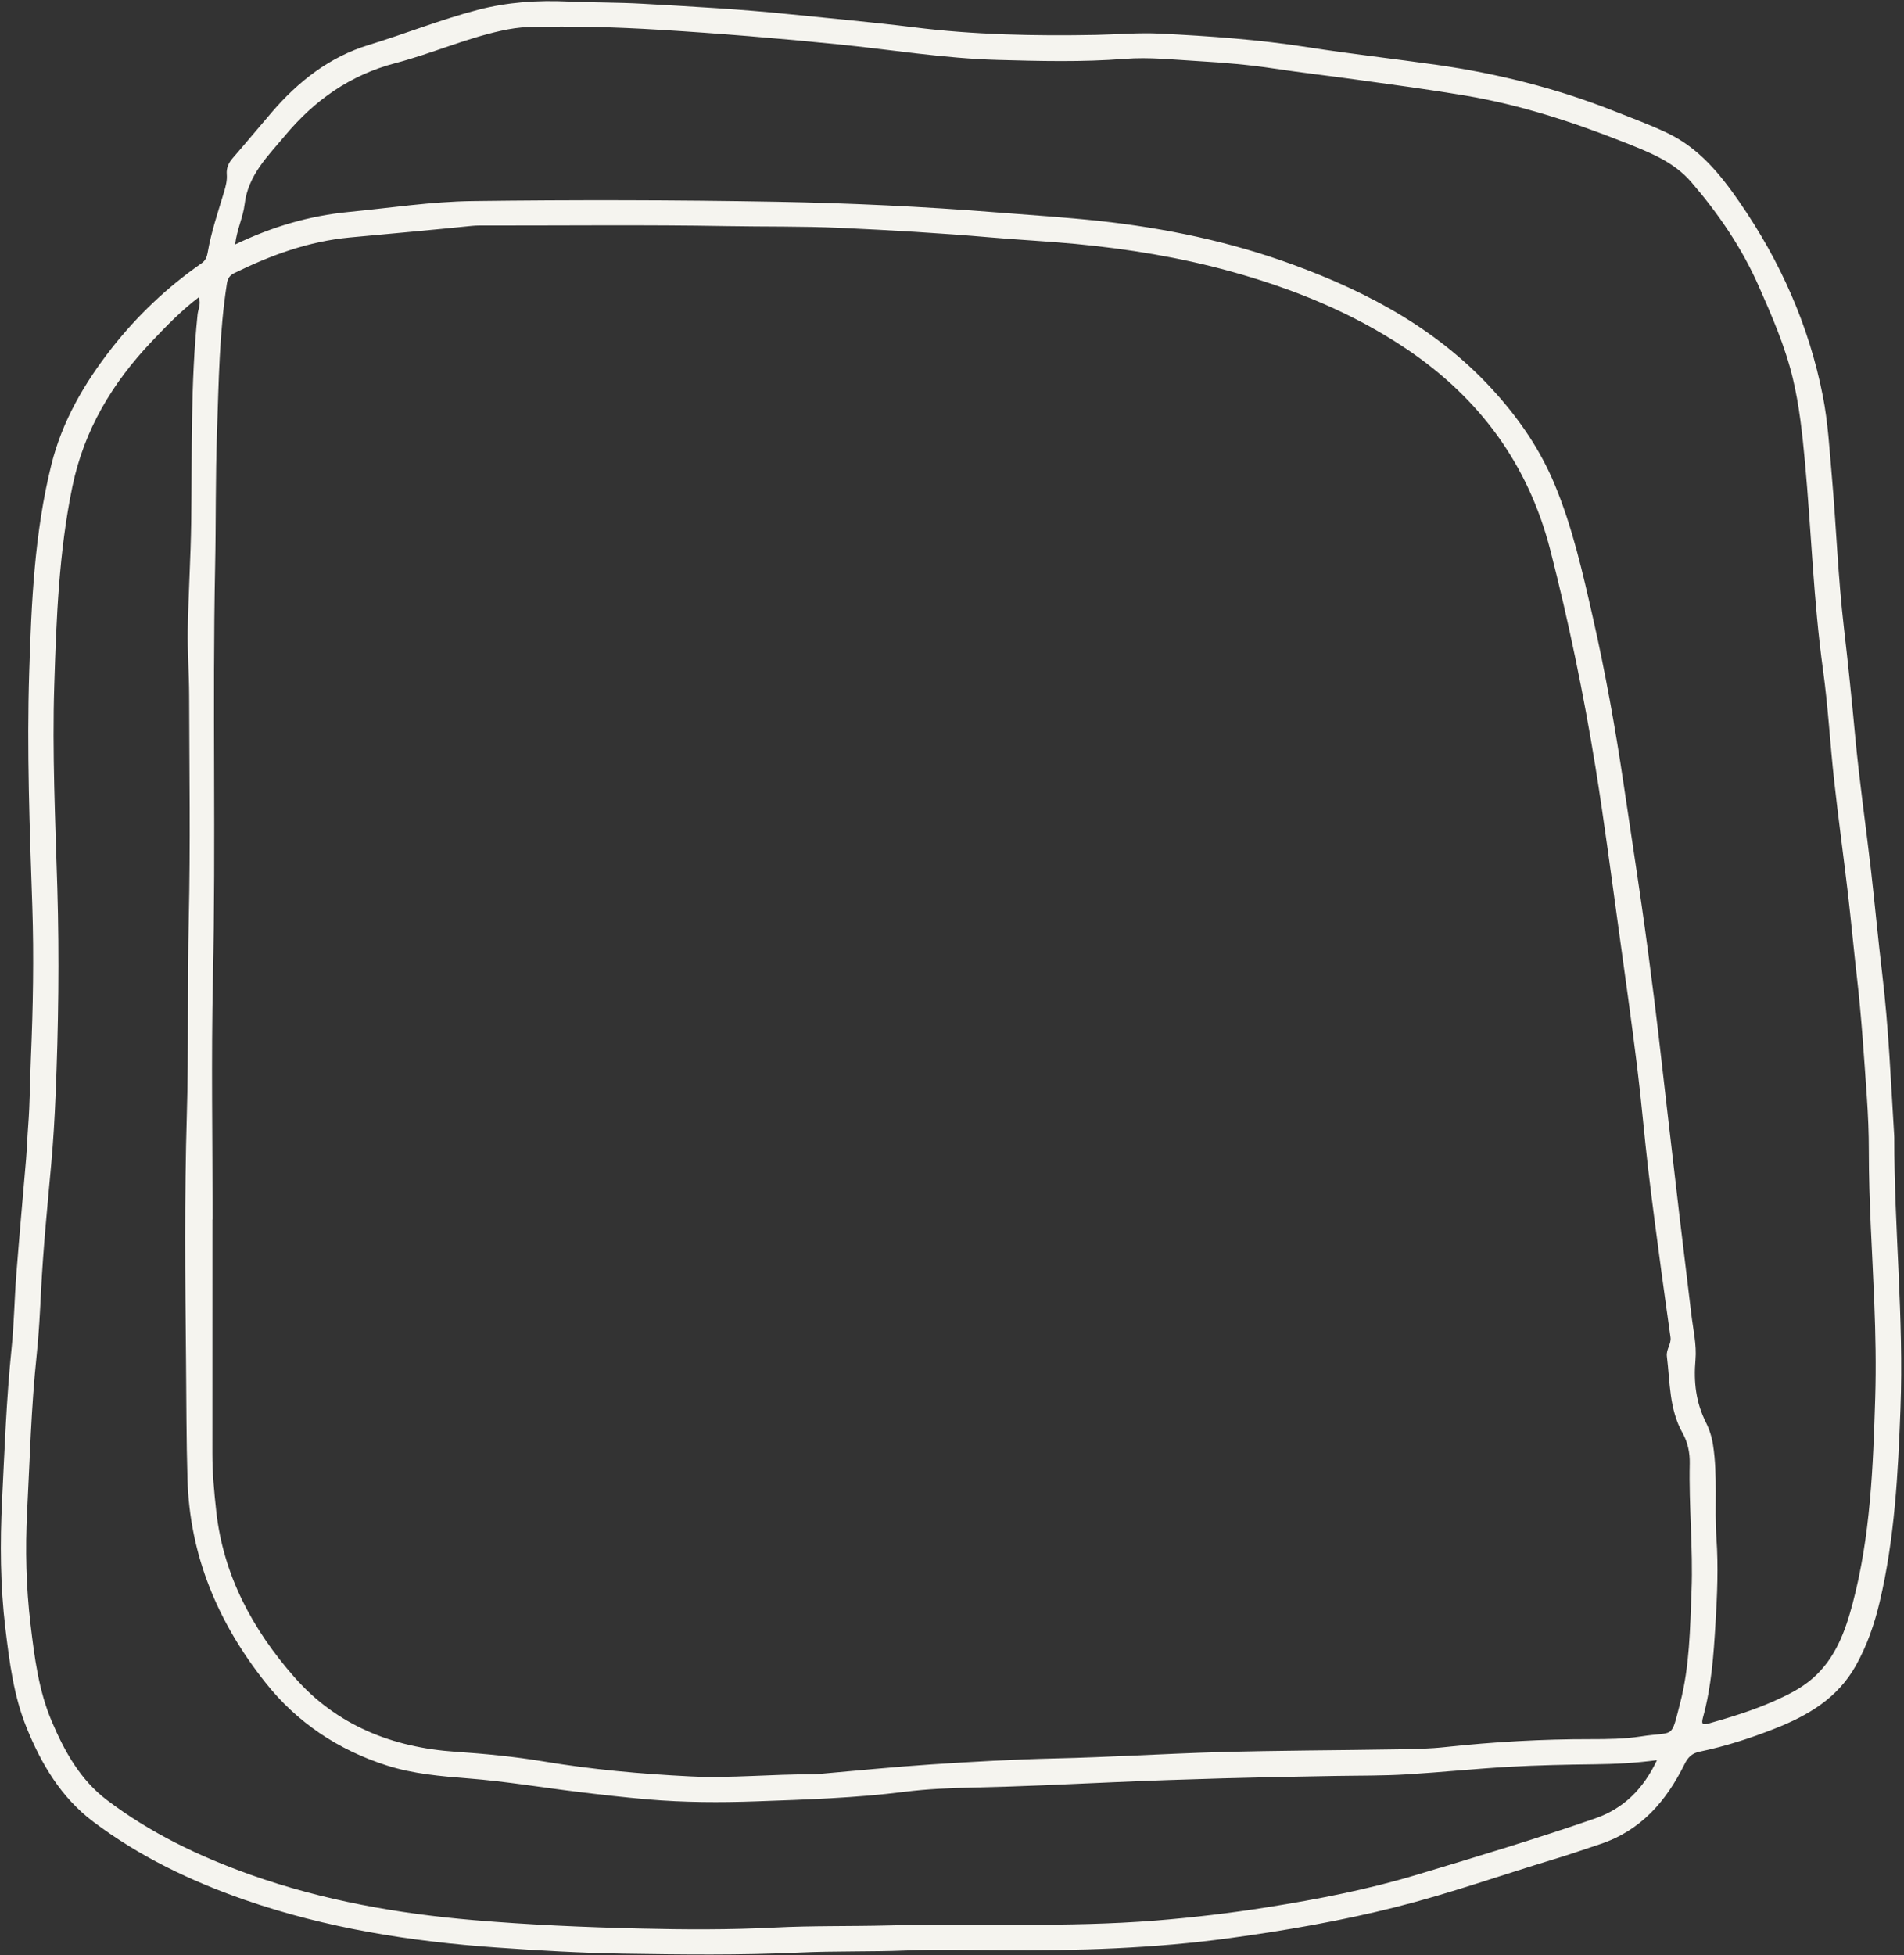 <?xml version="1.0" encoding="UTF-8" standalone="no"?><svg xmlns="http://www.w3.org/2000/svg" xmlns:xlink="http://www.w3.org/1999/xlink" fill="#000000" height="829.6" id="Text" preserveAspectRatio="xMidYMid meet" version="1.1" viewBox="96.3 85.1 808.2 829.6" width="808.2" x="0" xml:space="preserve" y="0" zoomAndPan="magnify"><rect x="96.3" y="85.1" width="808.2" height="829.6" fill="#333333" stroke="none"/><g id="change1_1"><path d="M900.37,567.87c0-0.29-0.02-0.59-0.03-0.88c-1.43-22.91-2.36-45.85-5.09-68.65 c-1.76-14.6-3.07-29.25-4.75-43.85c-2.18-18.84-4.91-37.62-6.67-56.48c-1.46-15.53-3.02-31.04-4.83-46.51 c-2.5-21.36-3.24-42.82-5.12-64.22c-1.01-11.43-1.63-22.91-3.84-34.17c-5.88-29.93-18.08-57.24-35.36-82.24 c-8.14-11.8-17.15-22.92-30.63-29.33c-7.61-3.63-15.48-6.5-23.3-9.58c-24.09-9.49-49.02-15.7-74.6-19.35 c-18.19-2.57-36.46-4.62-54.62-7.45c-20.83-3.25-41.78-4.76-62.79-5.79c-9.12-0.46-18.27,0.37-27.39,0.55 c-25.78,0.47-51.55-0.02-77.22-3.24c-17.49-2.18-35.08-3.72-52.64-5.54c-20.79-2.15-41.65-3.27-62.51-4.45 c-10.47-0.6-20.94-0.47-31.39-0.94c-13.01-0.6-25.78,0.23-38.45,3.53c-15.7,4.08-30.76,10.16-46.25,14.88 c-16.74,5.09-29.96,15.48-41.21,28.56c-5.58,6.47-11.01,13.07-16.63,19.51c-1.77,2.03-2.7,4.21-2.49,6.83 c0.21,2.57-0.41,4.94-1.12,7.36c-2.57,8.6-5.51,17.1-7.02,26c-0.29,1.67-0.88,3.24-2.57,4.41c-14.5,10.08-27.21,22.11-38.11,35.99 c-11.62,14.86-21.02,30.9-25.64,49.47c-7.19,28.92-8.47,58.49-9.4,88.03c-1.06,33.18,0.2,66.36,1.32,99.53 c0.72,21.38,0.29,42.79-0.6,64.17c-0.41,9.56-0.41,19.17-1.15,28.71c-0.36,4.7-0.5,9.41-0.89,14.1c-1.4,16.42-2.89,32.82-4.16,49.24 c-0.81,10.42-0.94,20.91-2.02,31.3c-2.19,21.39-2.96,42.87-4.02,64.33c-0.88,18.08-0.78,36.24,1.4,54.32 c1.74,14.36,3.51,28.63,9.01,42.15c6.29,15.53,14.68,29.65,28.29,39.91c19.48,14.68,41.23,25.13,64.18,33.12 c34.73,12.05,70.7,17.74,107.22,20.29c17.77,1.25,35.59,2.29,53.39,2.58c24.92,0.39,49.86,0.7,74.78-0.46 c15.17-0.7,30.37-0.28,45.57-0.89c13.27-0.54,26.56-0.11,39.86-0.11c32.58,0.28,65.03-0.7,97.43-5.14 c23.78-3.25,47.34-7.33,70.6-13.2c22.73-5.72,44.8-13.57,67.22-20.34c6.49-1.95,12.89-4.19,19.31-6.31 c17.38-5.74,28.14-18.27,35.91-33.96c1.43-2.91,3.14-4.63,6.37-5.3c10.99-2.26,21.64-5.72,32.08-9.84 c13.98-5.49,26.52-12.89,34.19-26.55c4.8-8.55,7.98-17.74,10.21-27.23c6.36-26.94,7.79-54.41,8.81-81.92 C904.47,644.46,900.31,606.2,900.37,567.87z M773.42,856.68c-25.05,8.68-50.45,16.29-75.82,23.93 c-20.76,6.26-41.98,10.37-63.32,13.75c-15.67,2.49-31.47,4.36-47.28,5.64c-37.85,3.04-75.79,1.14-113.67,2.1 c-16.08,0.41-32.17,0.07-48.2,0.88c-19.18,0.98-38.37,0.89-57.52,0.42c-23.39-0.57-46.82-1.58-70.13-3.56 c-32.3-2.75-64.17-8.36-94.88-19.28c-21.78-7.77-42.46-17.66-60.95-31.7c-11.28-8.55-17.93-20.58-23.35-33.29 c-5.61-13.15-7.36-27.17-9.04-41.23c-1.89-15.87-2.26-31.8-1.45-47.67c1.14-22.19,1.71-44.41,4.05-66.54 c0.98-9.2,1.41-18.48,1.89-27.73c0.91-17.93,2.71-35.78,4.32-53.65c0.86-9.53,1.41-19.09,1.82-28.64 c1.22-29.34,1.61-58.72,0.75-88.07c-0.85-28.74-2.21-57.49-1.3-86.23c0.89-28.21,1.93-56.45,7.69-84.28 c4.96-24.03,17.04-44.06,33.7-61.57c6.18-6.5,12.42-12.99,19.9-18.68c1.12,2.68-0.24,5.02-0.47,7.32 c-3.01,29.25-2.31,58.59-2.7,87.92c-0.21,15.31-1.19,30.61-1.46,45.94c-0.15,9.27,0.57,18.55,0.59,27.83 c0.07,31.59,0.57,63.19-0.16,94.76c-0.65,27.75,0,55.49-0.83,83.2c-1.04,34.82-0.68,69.65-0.34,104.45 c0.16,16.66,0.13,33.33,0.62,49.99c0.93,32.64,13.01,61.03,33.05,86.31c13.46,17,30.84,28.56,51.44,35.18 c11.25,3.61,23.07,4.62,34.77,5.54c15.7,1.22,31.21,3.85,46.84,5.74c9.77,1.19,19.56,2.31,29.36,3.15 c15.3,1.32,30.66,1.38,45.99,0.83c21.02-0.75,42.06-1.4,62.98-4.05c9.75-1.24,19.66-1.61,29.51-1.82 c19.61-0.41,39.2-1.37,58.75-2.23c31.38-1.38,62.75-2.16,94.15-2.67c10.31-0.18,20.65-0.05,30.94-0.68 c14.39-0.89,28.73-2.37,43.11-3.2c12.06-0.68,24.16-0.93,36.24-1.07c8.68-0.1,17.31-0.5,26.63-1.76 C793.84,844.22,785.47,852.48,773.42,856.68z M814.32,760.05c-0.62,16-0.8,32.09-4.86,47.76c-4.06,15.69-2.11,11.8-16.76,14.1 c-6.93,1.07-14.06,1.14-21.17,1.14c-20.61-0.03-41.2,1.14-61.71,3.35c-6.57,0.72-13.23,0.85-19.85,0.96 c-25.52,0.44-51.05,0.44-76.56,1.19c-23.12,0.67-46.2,2.15-69.34,2.67c-17.51,0.41-35.02,1.4-52.49,2.55 c-16.13,1.07-32.24,2.71-48.35,4.11c-0.59,0.05-1.17,0.11-1.77,0.11c-17.4-0.15-34.77,1.72-52.19,0.86 c-20.86-1.04-41.67-2.91-62.28-6.36c-12.36-2.06-24.79-3.25-37.25-4.1c-26.91-1.8-50.54-11.22-68.41-31.56 c-17.66-20.08-30.22-43.13-33.23-70.43c-0.91-8.21-1.66-16.4-1.66-24.65c0.03-33.08,0.02-66.15,0.02-99.22h0.07 c0-33.95-0.6-67.92,0.15-101.85c1.28-58.3-0.24-116.6,0.93-174.88c0.39-19.17,0.13-38.35,0.81-57.5 c0.73-21.02,0.94-42.09,4.21-62.96c0.34-2.18,1.27-3.45,3.14-4.36c15.56-7.62,31.52-13.48,49.06-15.12 c17.27-1.61,34.56-3.14,51.81-4.91c1.9-0.2,3.84-0.15,5.76-0.15c34.09,0.02,68.2-0.36,102.29,0.24c16.08,0.29,32.17,0.02,48.22,0.75 c21.31,0.98,42.61,2.21,63.87,4.05c12.01,1.04,24.06,1.63,36.07,2.76c22.31,2.13,44.33,5.72,65.94,11.69 c26.43,7.32,51.68,17.51,74.52,32.87c30.9,20.79,51.68,48.84,61.05,85.32c7.79,30.38,14.13,61.03,19.15,91.95 c3.79,23.35,6.78,46.82,10.05,70.26c2.65,19.07,5.32,38.14,7.69,57.24c1.8,14.58,3.02,29.25,4.73,43.85 c1.71,14.45,3.67,28.87,5.59,43.29c1.22,9.17,2.57,18.32,3.82,27.49c0.39,2.85-1.92,5.09-1.54,8.11 c1.38,11.04,0.93,22.37,6.71,32.58c2.16,3.82,3.09,8.37,2.99,12.81C813.14,724.1,815.01,742.08,814.32,760.05z M892.28,678.22 c-0.89,29.28-2,58.59-9.54,87.12c-3.15,11.9-7.27,23.36-16.99,31.9c-4.99,4.37-10.83,7.17-16.73,9.79 c-8.78,3.87-17.93,6.68-27.17,9.3c-2.59,0.73-3.54,0.63-2.7-2.42c3.63-13.14,4.54-26.61,5.35-40.16c0.72-11.95,1.22-23.93,0.39-35.8 c-0.93-13.25,0.6-26.55-1.45-39.73c-0.52-3.4-1.54-6.62-3.06-9.64c-4.21-8.42-5.23-17.14-4.39-26.53 c0.55-6.32-1.01-12.86-1.76-19.28c-1.63-13.87-3.38-27.72-5.02-41.57c-1.72-14.6-3.38-29.2-5.09-43.8 c-1.85-15.92-3.61-31.85-5.58-47.75c-1.71-13.72-3.54-27.41-5.5-41.08c-2.47-17.17-5.12-34.3-7.66-51.45 c-3.48-23.43-7.66-46.71-12.91-69.81c-4.36-19.25-8.68-38.48-16.32-56.8c-5.9-14.16-14.32-26.61-24.5-38.09 c-23.67-26.76-53.81-43.1-86.8-55.13c-26.55-9.69-53.96-15.41-82.02-18.45c-14.34-1.54-28.71-2.45-43.08-3.59 c-31.3-2.5-62.59-3.97-94-4.54c-42.95-0.76-85.89-0.85-128.82-0.29c-17.59,0.21-35.15,2.93-52.72,4.63 c-16.66,1.63-32.29,6.21-48.12,13.79c0.78-6.5,3.41-11.64,4.05-17.09c1.45-12.37,9.93-20.47,17.17-29.15 c12.44-14.89,27.52-25.67,46.89-30.73c15.05-3.95,29.46-10.34,44.76-13.7c3.89-0.86,7.77-1.46,11.77-1.58 c18.45-0.5,36.9,0.02,55.31,1.14c25.39,1.54,50.77,3.64,76.08,6.19c22.52,2.26,44.94,5.98,67.58,6.6 c17.98,0.5,35.99,0.96,53.97-0.44c10.47-0.83,20.94,0.37,31.38,0.96c10.68,0.62,21.39,1.53,32.03,3.14 c11.62,1.76,23.31,3.07,34.97,4.7c15.43,2.15,30.86,4.19,46.24,6.78c23.23,3.9,45.44,11.12,67.26,19.75 c10.44,4.15,21.05,8.13,28.64,16.94c11.49,13.35,21.38,27.77,28.56,43.98c5.66,12.81,11.27,25.61,14.55,39.31 c2.78,11.62,4.03,23.44,5.14,35.31c2.71,29.43,3.63,59.01,7.67,88.34c2.16,15.57,3.01,31.33,4.73,46.97 c1.76,15.92,3.95,31.8,5.82,47.71c1.4,11.97,2.5,23.98,3.87,35.96c1.93,16.81,3.01,33.7,4.19,50.58c0.52,7.62,0.86,15.33,0.85,22.95 c-0.02,21.54,1.48,43.02,2.32,64.52C892.42,651.41,892.68,664.84,892.28,678.22z" fill="#f5f4ef"/></g></svg>